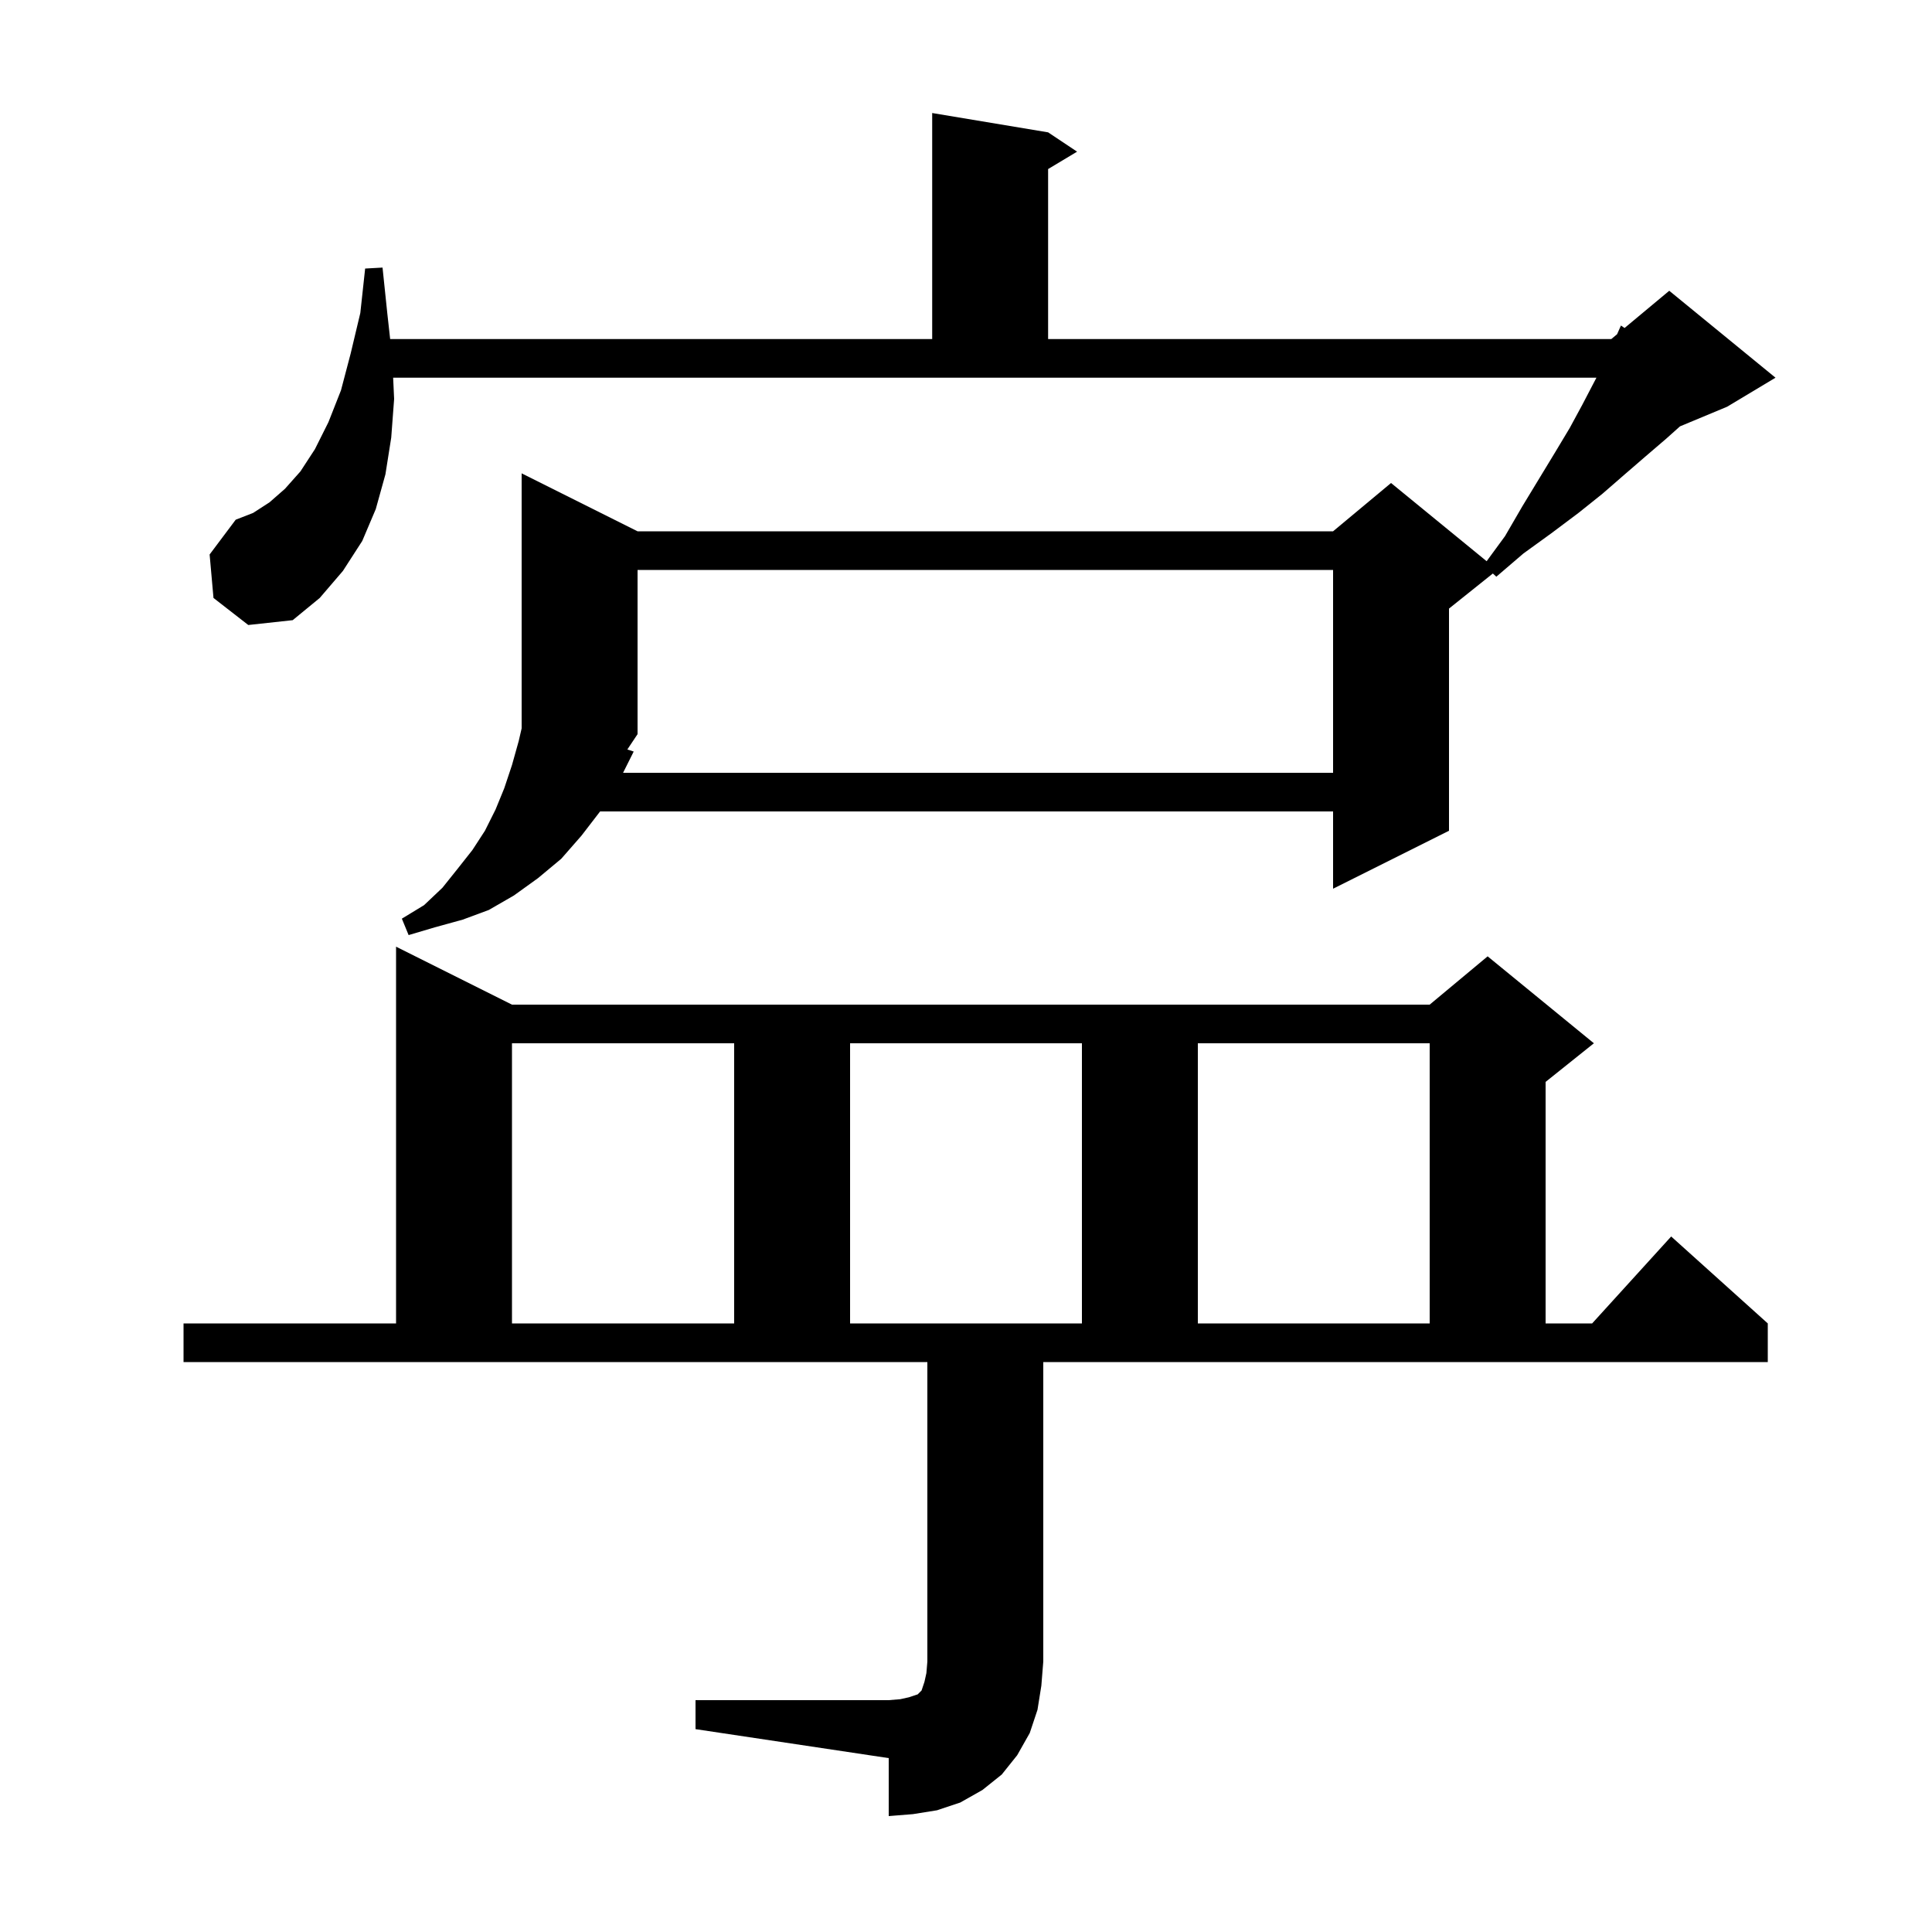 <svg xmlns="http://www.w3.org/2000/svg" xmlns:xlink="http://www.w3.org/1999/xlink" version="1.1" baseProfile="full" viewBox="0 0 200 200" width="200" height="200"><g fill="currentColor"><path d="M 72.0 176.0 L 92.0 176.0 L 93.2 175.9 L 94.1 175.7 L 95.0 175.4 L 95.4 175.0 L 95.7 174.1 L 95.9 173.2 L 96.0 172.0 L 96.0 141.0 L 19.0 141.0 L 19.0 137.0 L 41.0 137.0 L 41.0 98.0 L 53.0 104.0 L 148.0 104.0 L 154.0 99.0 L 165.0 108.0 L 160.0 112.0 L 160.0 137.0 L 164.818 137.0 L 173.0 128.0 L 183.0 137.0 L 183.0 141.0 L 108.0 141.0 L 108.0 172.0 L 107.8 174.5 L 107.4 177.0 L 106.6 179.4 L 105.3 181.7 L 103.7 183.7 L 101.7 185.3 L 99.4 186.6 L 97.0 187.4 L 94.5 187.8 L 92.0 188.0 L 92.0 182.0 L 72.0 179.0 Z M 53.0 108.0 L 53.0 137.0 L 76.0 137.0 L 76.0 108.0 Z M 88.0 108.0 L 88.0 137.0 L 112.0 137.0 L 112.0 108.0 Z M 124.0 108.0 L 124.0 137.0 L 148.0 137.0 L 148.0 108.0 Z M 22.1 61.9 L 21.7 57.4 L 24.4 53.8 L 26.2 53.1 L 27.9 52.0 L 29.5 50.6 L 31.1 48.8 L 32.6 46.5 L 34.0 43.7 L 35.3 40.4 L 36.3 36.6 L 37.3 32.4 L 37.8 27.8 L 39.6 27.7 L 40.1 32.5 L 40.389 35.1 L 96.5 35.1 L 96.5 11.7 L 108.5 13.7 L 111.5 15.7 L 108.5 17.5 L 108.5 35.1 L 166.8 35.1 L 167.4 34.6 L 167.8 33.7 L 168.175 33.954 L 172.8 30.1 L 183.8 39.1 L 178.8 42.1 L 173.912 44.137 L 172.5 45.4 L 170.4 47.2 L 168.2 49.1 L 165.9 51.1 L 163.4 53.1 L 160.6 55.2 L 157.7 57.3 L 154.9 59.7 L 154.54 59.368 L 150.0 63.0 L 150.0 86.0 L 138.0 92.0 L 138.0 84.0 L 62.123 84.0 L 60.2 86.5 L 58.1 88.9 L 55.7 90.9 L 53.2 92.7 L 50.6 94.2 L 47.9 95.2 L 45.0 96.0 L 42.3 96.8 L 41.6 95.1 L 43.9 93.7 L 45.8 91.9 L 47.4 89.9 L 48.9 88.0 L 50.2 86.0 L 51.3 83.8 L 52.2 81.6 L 53.0 79.2 L 53.7 76.7 L 54.0 75.4 L 54.0 49.0 L 66.0 55.0 L 138.0 55.0 L 144.0 50.0 L 153.896 58.097 L 155.8 55.5 L 157.6 52.4 L 161.0 46.8 L 162.5 44.3 L 163.8 41.9 L 165.0 39.6 L 165.262 39.1 L 40.698 39.1 L 40.8 41.3 L 40.5 45.3 L 39.9 49.1 L 38.9 52.7 L 37.5 56.0 L 35.5 59.1 L 33.1 61.9 L 30.3 64.2 L 25.7 64.7 Z M 65.6 77.8 L 64.5 80.0 L 138.0 80.0 L 138.0 59.0 L 66.0 59.0 L 66.0 76.0 L 64.943 77.585 Z "/></g></svg>
